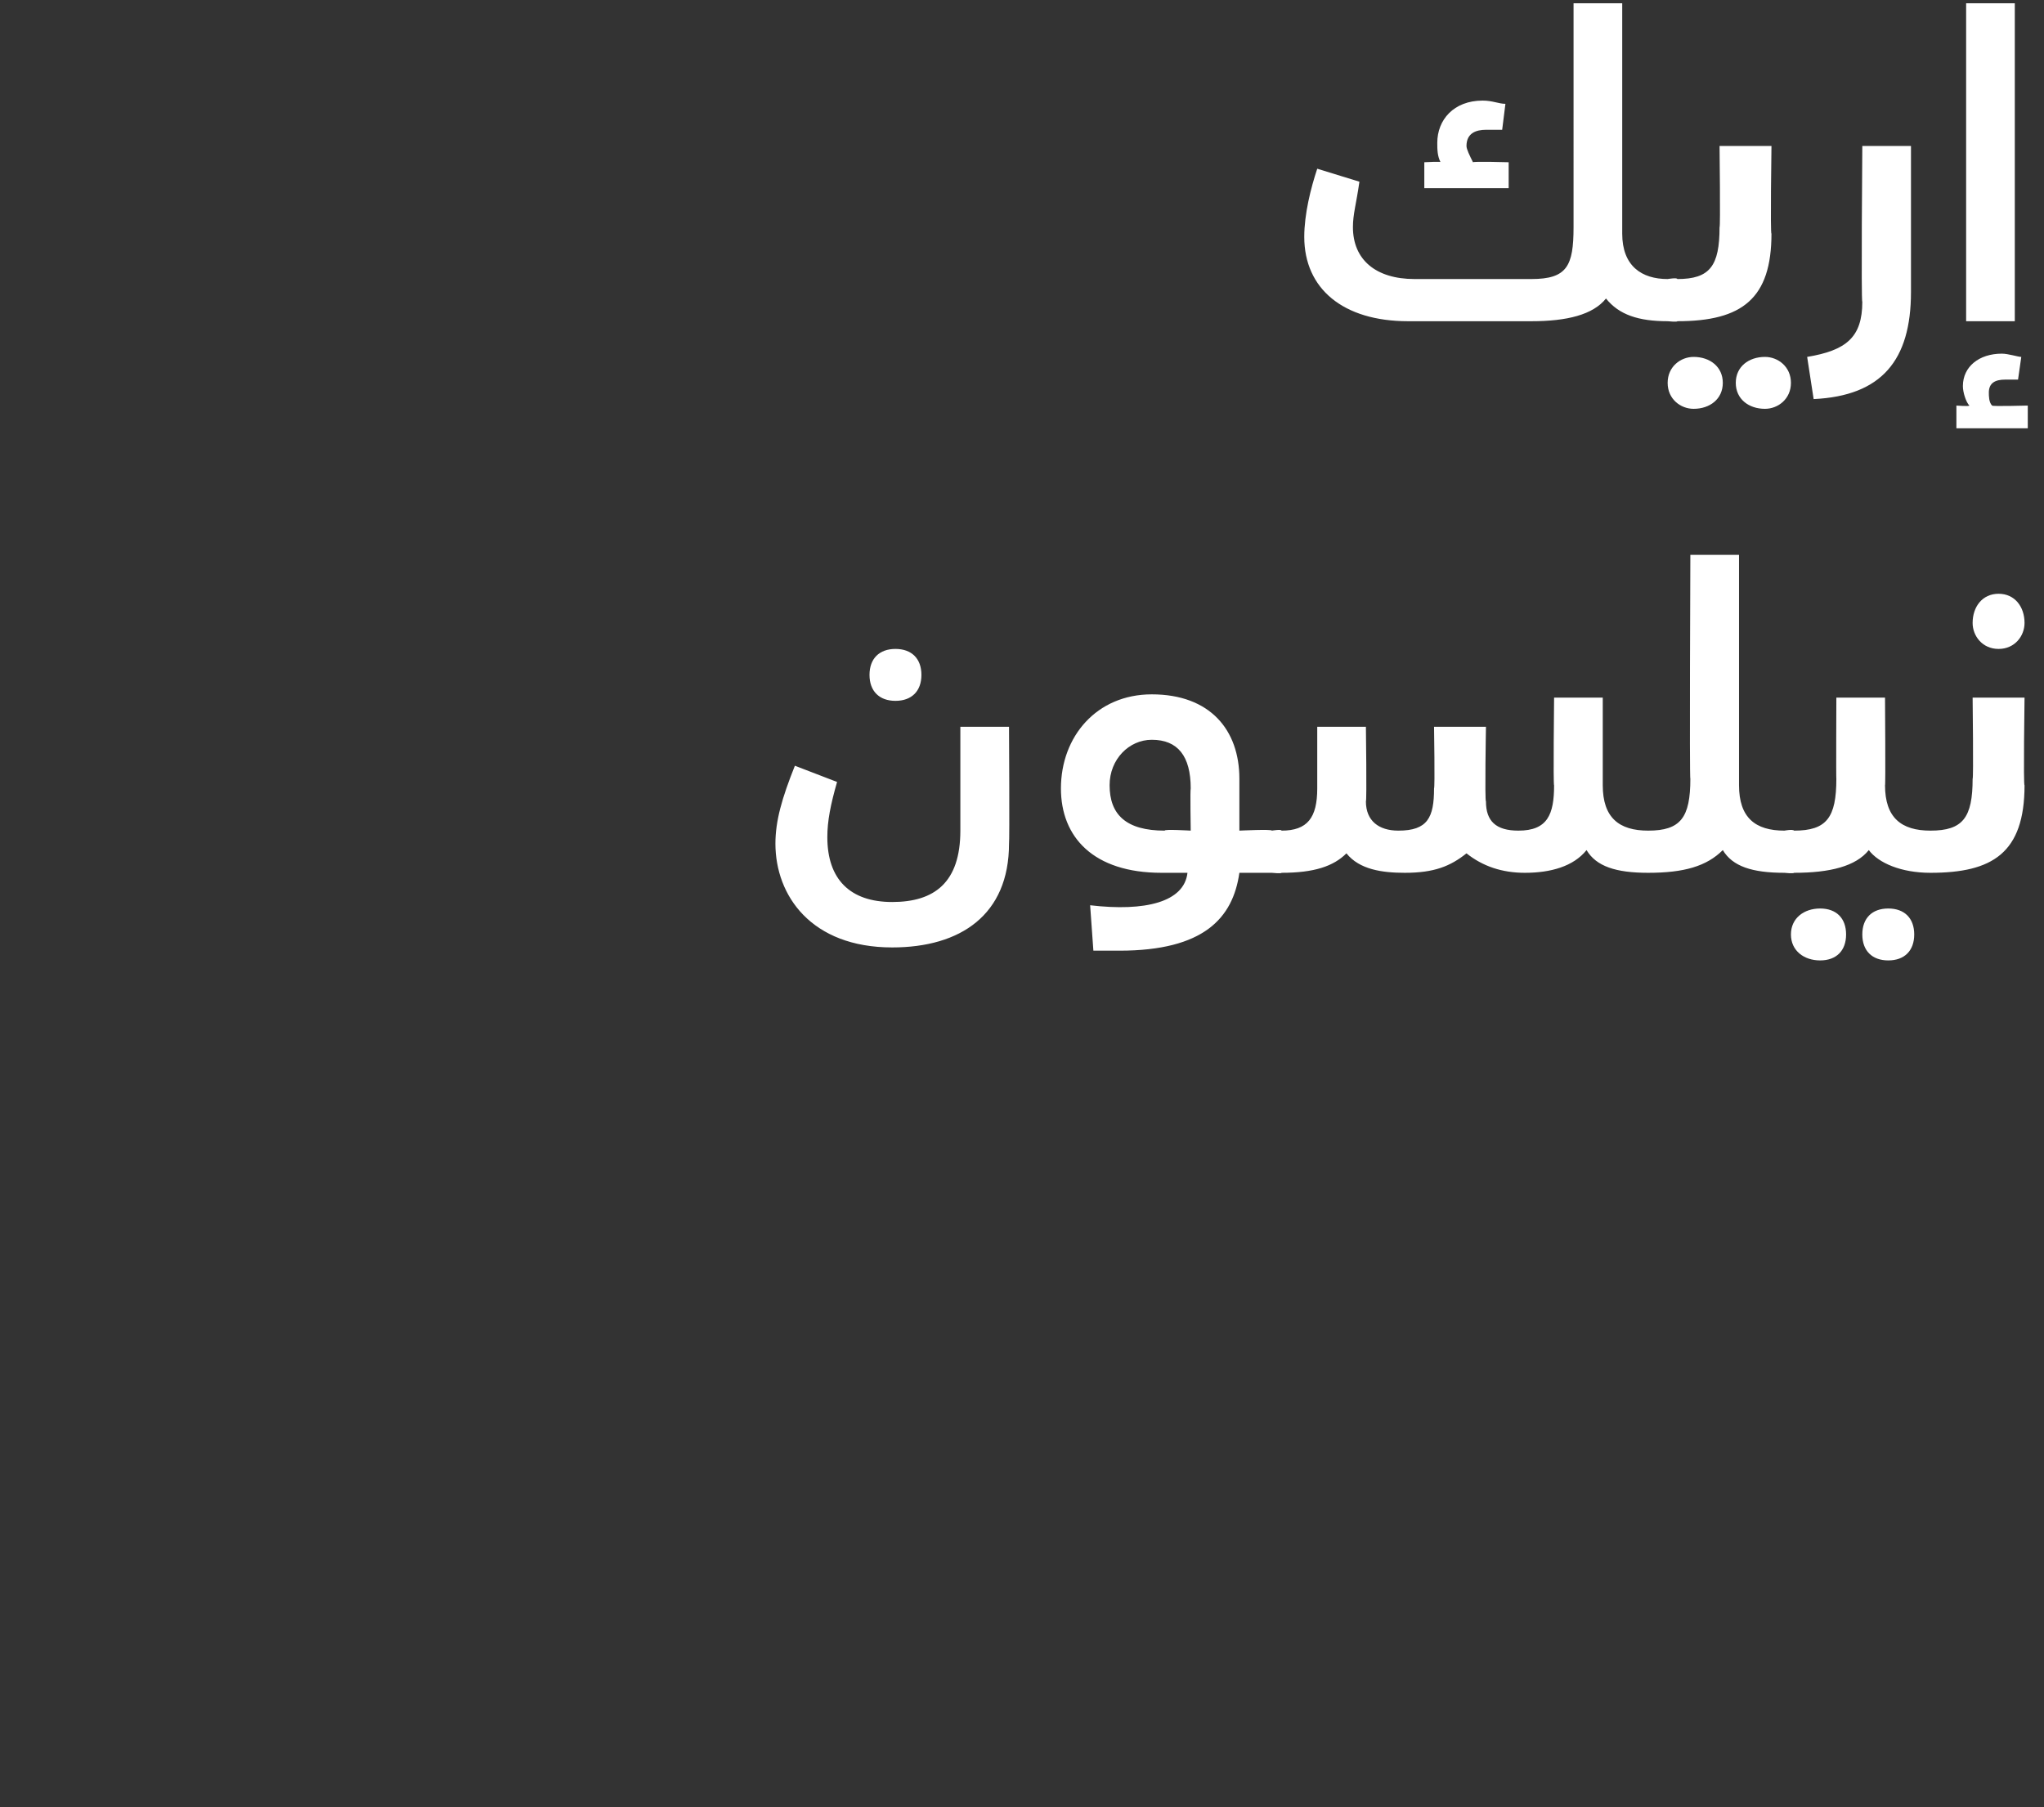 <?xml version="1.0" standalone="no"?><!DOCTYPE svg PUBLIC "-//W3C//DTD SVG 1.1//EN" "http://www.w3.org/Graphics/SVG/1.1/DTD/svg11.dtd"><svg xmlns="http://www.w3.org/2000/svg" version="1.1" width="63px" height="55.7px" viewBox="0 0 63 55.7"><rect x="0" y="0" width="63" height="55.7" fill="#333333" stroke="none"/><desc/><defs/><g id="Polygon203028"><path d="m26.8 20.8c0-.5.3-.8.8-.8c.5 0 .8.3.8.8c0 .5-.3.8-.8.8c-.5 0-.8-.3-.8-.8zM23.9 26c0-.7.2-1.4.6-2.4l1.3.5c-.2.7-.3 1.2-.3 1.7c0 1.3.7 2 2 2c1.3 0 2.1-.6 2.1-2.2v-3.2h1.5s.02 3.58 0 3.6c0 2.2-1.5 3.2-3.6 3.2c-2.5 0-3.6-1.6-3.6-3.2zm15.6.3c0 .4-.1.6-.3.6h-1c-.2 1.4-1.1 2.4-3.7 2.4h-.8l-.1-1.4c1.7.2 2.9-.1 3-1h-.8c-2.1 0-3.1-1.1-3.1-2.6c0-1.6 1.1-2.9 2.8-2.9c1.8 0 2.7 1.1 2.7 2.6v1.6s1.01-.05 1 0c.2 0 .3.2.3.7zm-3.6-.7c-.03-.05.8 0 .8 0c0 0-.02-1.28 0-1.3c0-1-.4-1.5-1.2-1.5c-.7 0-1.3.6-1.3 1.4c0 .9.5 1.4 1.7 1.4zm15.2.7c0 .4-.1.6-.3.6c-1 0-1.6-.2-1.9-.7c-.4.5-1.1.7-1.9.7c-.7 0-1.3-.2-1.8-.6c-.5.4-1 .6-1.9.6c-.7 0-1.4-.1-1.8-.6c-.4.4-1 .6-2 .6c0 .03-.3 0-.3 0v-1.3s.3-.05.3 0c.8 0 1.1-.4 1.1-1.3v-1.9h1.5s.03 2.28 0 2.3c0 .6.4.9 1 .9c.9 0 1.1-.4 1.1-1.3c.03-.03 0-1.9 0-1.9h1.6s-.04 2.28 0 2.3c0 .6.3.9 1 .9c.9 0 1.1-.5 1.1-1.4c-.03.03 0-2.7 0-2.7h1.5v2.7c0 1 .5 1.4 1.4 1.4c.2 0 .3.2.3.7zm4.2 0c0 .4-.1.6-.3.6c-1 0-1.6-.2-1.9-.7c-.5.5-1.2.7-2.3.7v-1.3c1 0 1.3-.4 1.3-1.6c-.03.03 0-6.9 0-6.9h1.5v7.1c0 1 .5 1.4 1.4 1.4c.2 0 .3.2.3.7zm4.5 0c0 .4-.1.6-.3.6c-.9 0-1.6-.3-1.9-.7c-.4.5-1.2.7-2.3.7c-.03.03-.3 0-.3 0v-1.3s.25-.05.3 0c1 0 1.3-.4 1.3-1.6c-.01.03 0-2.5 0-2.5h1.5s.02 2.74 0 2.7c0 1 .5 1.4 1.4 1.4c.2 0 .3.2.3.7zm-2.9 2.5c0 .5-.3.8-.8.8c-.5 0-.9-.3-.9-.8c0-.5.4-.8.9-.8c.5 0 .8.3.8.8zm2.1 0c0 .5-.3.8-.8.8c-.5 0-.8-.3-.8-.8c0-.5.3-.8.8-.8c.5 0 .8.3.8.8zm1.8-9.6c0-.5.3-.9.8-.9c.5 0 .8.4.8.9c0 .4-.3.8-.8.8c-.5 0-.8-.4-.8-.8zm-1.3 6.4c1 0 1.3-.4 1.3-1.6c.03.03 0-2.5 0-2.5h1.6s-.04 2.74 0 2.7c0 2.1-1 2.7-2.9 2.7v-1.3z" stroke="none" fill="#fff"/></g><g id="Polygon203027"><path d="m51.7 9.3c0 .4-.1.6-.3.6c-.9 0-1.5-.2-1.9-.7c-.4.5-1.2.7-2.3.7h-3.8c-2 0-3.2-1-3.2-2.6c0-.7.2-1.5.4-2.1l1.3.4c-.1.7-.2 1-.2 1.4c0 1 .7 1.6 1.9 1.6h3.6c1.1 0 1.3-.4 1.3-1.6V.1h1.5v7.1s.04.04 0 0c0 1 .6 1.4 1.4 1.4c.2 0 .3.2.3.7zm-5.2-3.5h-2.6v-.8s.55-.03.5 0c-.1-.2-.1-.4-.1-.6c0-.7.5-1.3 1.4-1.3c.3 0 .5.1.7.1l-.1.8h-.5c-.3 0-.6.1-.6.5c0 .1.1.3.2.5c.04-.03 1.1 0 1.1 0v.8zm4.9 2.8s.29-.05.3 0c1 0 1.3-.4 1.3-1.6c.03.03 0-2.5 0-2.5h1.6s-.04 2.74 0 2.7c0 2-.9 2.7-2.9 2.7c0 .03-.3 0-.3 0V8.6zm0 3.2c0-.5.4-.8.8-.8c.5 0 .9.3.9.8c0 .5-.4.8-.9.8c-.4 0-.8-.3-.8-.8zm2.1 0c0-.5.4-.8.9-.8c.4 0 .8.3.8.8c0 .5-.4.8-.8.8c-.5 0-.9-.3-.9-.8zm2.2-.8c1.2-.2 1.7-.6 1.7-1.7c-.04.03 0-4.8 0-4.8h1.5v4.5c0 2.1-.9 3.2-3 3.3l-.2-1.3zm6.4-1.1h-1.5V.1h1.5v9.8zm.4 2.6v.7h-2.2v-.7s.39.03.4 0c-.1-.1-.2-.4-.2-.6c0-.6.5-1 1.2-1c.2 0 .5.1.6.1l-.1.7h-.4c-.3 0-.5.1-.5.4c0 .1 0 .3.1.4c0 .03 1.1 0 1.1 0z" stroke="none" fill="#fff"/></g></svg>
